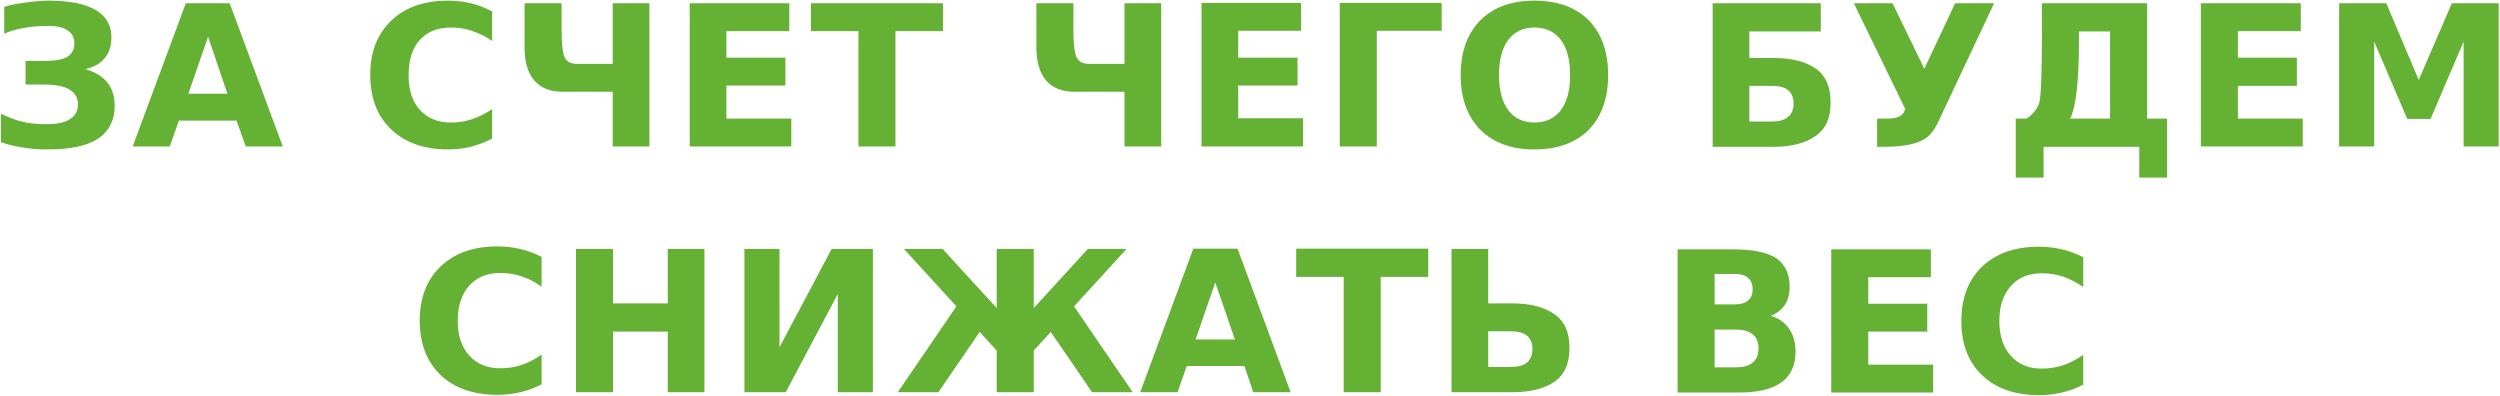 <?xml version="1.0" encoding="UTF-8"?> <svg xmlns="http://www.w3.org/2000/svg" width="763" height="121" viewBox="0 0 763 121" fill="none"> <path d="M26 21.1C28.933 21.9 31.167 23.233 32.7 25.1C34.233 26.967 35 29.366 35 32.3C35 36.633 33.367 39.934 30.1 42.2C26.767 44.467 21.6 45.6 14.6 45.6C11.733 45.6 9.167 45.4 6.9 45C4.633 44.667 2.433 44.133 0.3 43.4V34.7C2.433 35.767 4.533 36.567 6.6 37.1C8.667 37.633 11.2 37.9 14.2 37.9C17.4 37.9 19.767 37.4 21.3 36.4C22.967 35.333 23.8 33.833 23.8 31.9C23.8 29.9 22.967 28.4 21.3 27.4C19.7 26.333 17 25.8 13.2 25.8H7.8V18.6H13.4C16.867 18.6 19.267 18.166 20.6 17.3C22 16.366 22.7 15 22.7 13.2C22.7 11.534 22.033 10.233 20.7 9.3C19.367 8.366 17.367 7.9 14.7 7.9C11.9 7.9 9.3 8.133 6.9 8.6C4.5 9.067 2.633 9.633 1.3 10.3V2.1C2.633 1.633 4.733 1.2 7.6 0.8C10.467 0.4 12.833 0.2 14.7 0.2C21.1 0.2 25.9 1.133 29.1 3C32.367 4.867 34 7.667 34 11.4C34 14 33.333 16.1 32 17.7C30.667 19.367 28.667 20.5 26 21.1ZM75 44.7L72.2 36.8H54.6L51.8 44.7H40.5L56.7 1H70.1L86.3 44.7H75ZM63.5 11.2L57.5 28.6H69.4L63.5 11.2ZM150.2 33.3V42.3C148.133 43.367 145.967 44.2 143.7 44.8C141.5 45.333 139.167 45.6 136.7 45.6C129.433 45.6 123.667 43.567 119.4 39.5C115.133 35.433 113 29.9 113 22.9C113 15.9 115.133 10.367 119.4 6.3C123.667 2.233 129.433 0.2 136.7 0.2C139.167 0.2 141.5 0.467 143.7 1C145.967 1.533 148.133 2.367 150.2 3.5V12.5C148.133 11.1 146.067 10.067 144 9.4C142 8.733 139.867 8.4 137.6 8.4C133.6 8.4 130.433 9.667 128.1 12.2C125.833 14.8 124.7 18.367 124.7 22.9C124.7 27.433 125.833 30.967 128.1 33.5C130.433 36.1 133.6 37.4 137.6 37.4C139.867 37.4 142 37.067 144 36.4C146.067 35.733 148.133 34.7 150.2 33.3ZM198.2 44.7H187V28H171.7C167.967 28 165.1 26.867 163.1 24.6C161.1 22.333 160.1 18.933 160.1 14.4V1H171.4V9C171.4 13.667 171.767 16.6 172.5 17.8C173.167 18.933 174.433 19.5 176.3 19.5H187V1H198.2V44.7ZM210.5 44.7V1H240.9V9.5H221.7V17.6H239.7V26.1H221.7V36.2H241.5V44.7H210.5ZM247.5 9.5V1H287.8V9.5H273.3V44.7H262V9.5H247.5ZM354.4 44.7H343.2V28H327.9C324.167 28 321.3 26.867 319.3 24.6C317.3 22.267 316.3 18.867 316.3 14.4V1H327.6V9C327.6 13.6 327.967 16.5 328.7 17.7C329.367 18.9 330.633 19.5 332.5 19.5H343.2V1H354.4V44.7ZM366.7 44.7V0.9H397.1V9.4H377.9V17.6H396V26.1H377.9V36.1H397.7V44.7H366.7ZM420.2 44.7H408.9V0.9H440V9.4H420.2V44.7ZM468.3 8.4C464.9 8.4 462.233 9.667 460.3 12.2C458.433 14.733 457.5 18.3 457.5 22.9C457.5 27.5 458.433 31.067 460.3 33.6C462.233 36.133 464.9 37.4 468.3 37.4C471.767 37.4 474.467 36.133 476.4 33.6C478.267 31.067 479.2 27.5 479.2 22.9C479.2 18.3 478.267 14.733 476.4 12.2C474.467 9.667 471.767 8.4 468.3 8.4ZM468.3 0.2C475.367 0.2 480.9 2.2 484.9 6.2C488.833 10.267 490.8 15.833 490.8 22.9C490.8 29.967 488.833 35.533 484.9 39.6C480.9 43.6 475.367 45.6 468.3 45.6C461.3 45.6 455.8 43.6 451.8 39.6C447.8 35.533 445.8 29.967 445.8 22.9C445.8 15.833 447.8 10.267 451.8 6.2C455.8 2.2 461.3 0.2 468.3 0.2ZM533.9 37.1H540.6C542.933 37.1 544.633 36.633 545.7 35.7C546.833 34.767 547.4 33.4 547.4 31.6C547.4 29.8 546.833 28.433 545.7 27.5C544.633 26.633 542.933 26.2 540.6 26.2H533.9V37.1ZM541.4 44.8H522.7V1H555.7V9.6H533.9V17.7H541.4C546.933 17.7 551.267 18.833 554.4 21.1C557.267 23.167 558.7 26.567 558.7 31.3C558.7 35.9 557.267 39.233 554.4 41.3C551.267 43.633 546.933 44.8 541.4 44.8ZM608.6 1L591.4 37.5C590.6 39.167 589.633 40.533 588.5 41.6C586.1 43.733 581.6 44.8 575 44.8H572.9V36.2H576C578.733 36.2 580.433 35.533 581.1 34.2C581.233 33.934 581.367 33.633 581.5 33.3L565.8 1H577.6L587.3 21L596.7 1H608.6ZM631.8 36.2H644V9.6H634.5V12.2C634.5 24.733 633.6 32.733 631.8 36.2ZM615.2 36.2H618.5C620.5 34.867 621.8 33.233 622.4 31.3C622.933 29.3 623.2 21.966 623.2 9.3V1H655.3V36.2H661.4V54.2H652.9V44.8H623.7V54.2H615.2V36.2ZM671.7 44.7V1H702.2V9.5H683V17.6H701V26.2H683V36.2H702.8V44.7H671.7ZM713.9 44.7V1H728.3L738.2 24.4L748.3 1H762.6V44.7H751.9V12.7L741.8 36.3H734.7L724.6 12.7V44.7H713.9ZM165.3 108.2V117.3C163.233 118.366 161.067 119.167 158.8 119.7C156.533 120.234 154.2 120.5 151.8 120.5C144.533 120.5 138.767 118.5 134.5 114.5C130.233 110.367 128.1 104.833 128.1 97.9C128.1 90.9 130.233 85.367 134.5 81.3C138.767 77.233 144.533 75.2 151.8 75.2C154.2 75.2 156.533 75.467 158.8 76C161.067 76.533 163.233 77.333 165.3 78.4V87.5C163.233 86.033 161.167 84.966 159.1 84.3C157.1 83.633 154.967 83.3 152.7 83.3C148.7 83.3 145.533 84.6 143.2 87.2C140.867 89.8 139.7 93.367 139.7 97.9C139.7 102.367 140.867 105.9 143.2 108.5C145.533 111.1 148.7 112.4 152.7 112.4C154.967 112.4 157.1 112.067 159.1 111.4C161.167 110.733 163.233 109.667 165.3 108.2ZM175.8 119.7V76H187.1V92.6H203.8V76H215V119.7H203.8V101.2H187.1V119.7H175.8ZM253.8 76H266.4V119.7H255.7V89.7L239.8 119.7H227.2V76H237.9V106L253.8 76ZM286.4 119.7H274L291.9 93.5L275.9 76H287.7L304.2 94V76H315.5V94L332 76H343.8L327.8 93.5L345.7 119.7H333.3L320.7 101.3L315.5 107V119.7H304.2V107L299 101.3L286.4 119.7ZM382.5 119.7L379.8 111.7H362.2L359.4 119.7H348L364.2 75.9H377.7L393.9 119.7H382.5ZM370.9 86.2L364.9 103.6H376.9L370.9 86.2ZM395.6 84.5V75.9H435.9V84.5H421.4V119.7H410.1V84.5H395.6ZM454.2 112H460.9C463.233 112 464.933 111.567 466 110.7C467.133 109.7 467.7 108.3 467.7 106.5C467.7 104.767 467.133 103.4 466 102.4C464.933 101.533 463.233 101.1 460.9 101.1H454.2V112ZM479 106.2C479 110.867 477.567 114.233 474.7 116.3C471.567 118.566 467.233 119.7 461.7 119.7H443V76H454.2V92.6H461.7C467.233 92.6 471.567 93.767 474.7 96.1C477.567 98.167 479 101.534 479 106.2ZM523.3 92.9H529.5C531.3 92.9 532.633 92.5 533.5 91.7C534.433 90.967 534.9 89.833 534.9 88.3C534.9 86.766 534.433 85.6 533.5 84.8C532.633 84 531.3 83.6 529.5 83.6H523.3V92.9ZM523.3 112.1H529.9C532.167 112.1 533.867 111.6 535 110.6C536.133 109.667 536.7 108.233 536.7 106.3C536.7 104.433 536.133 103.033 535 102.1C533.867 101.1 532.167 100.6 529.9 100.6H523.3V112.1ZM540.4 96.4C542.8 97.067 544.667 98.367 546 100.3C547.333 102.166 548 104.5 548 107.3C548 111.5 546.567 114.634 543.7 116.7C540.833 118.767 536.5 119.8 530.7 119.8H512V76.1H528.9C534.967 76.1 539.367 77 542.1 78.8C544.833 80.666 546.2 83.6 546.2 87.6C546.2 89.733 545.7 91.567 544.7 93.1C543.7 94.567 542.267 95.667 540.4 96.4ZM558.9 119.8V76.1H589.3V84.6H570.2V92.7H588.2V101.2H570.2V111.3H590V119.8H558.9ZM635.8 108.3V117.4C633.733 118.467 631.567 119.266 629.3 119.8C627.033 120.333 624.7 120.6 622.3 120.6C614.967 120.6 609.167 118.567 604.9 114.5C600.7 110.433 598.6 104.933 598.6 98C598.6 91 600.7 85.467 604.9 81.4C609.167 77.333 614.967 75.3 622.3 75.3C624.7 75.3 627.033 75.567 629.3 76.1C631.567 76.633 633.733 77.433 635.8 78.5V87.6C633.667 86.133 631.6 85.067 629.6 84.4C627.533 83.733 625.4 83.4 623.2 83.4C619.133 83.4 615.967 84.7 613.7 87.3C611.367 89.9 610.2 93.467 610.2 98C610.2 102.467 611.367 106 613.7 108.6C615.967 111.2 619.133 112.5 623.2 112.5C625.4 112.5 627.533 112.167 629.6 111.5C631.6 110.833 633.667 109.766 635.8 108.3Z" fill="#64B134"></path> </svg> 